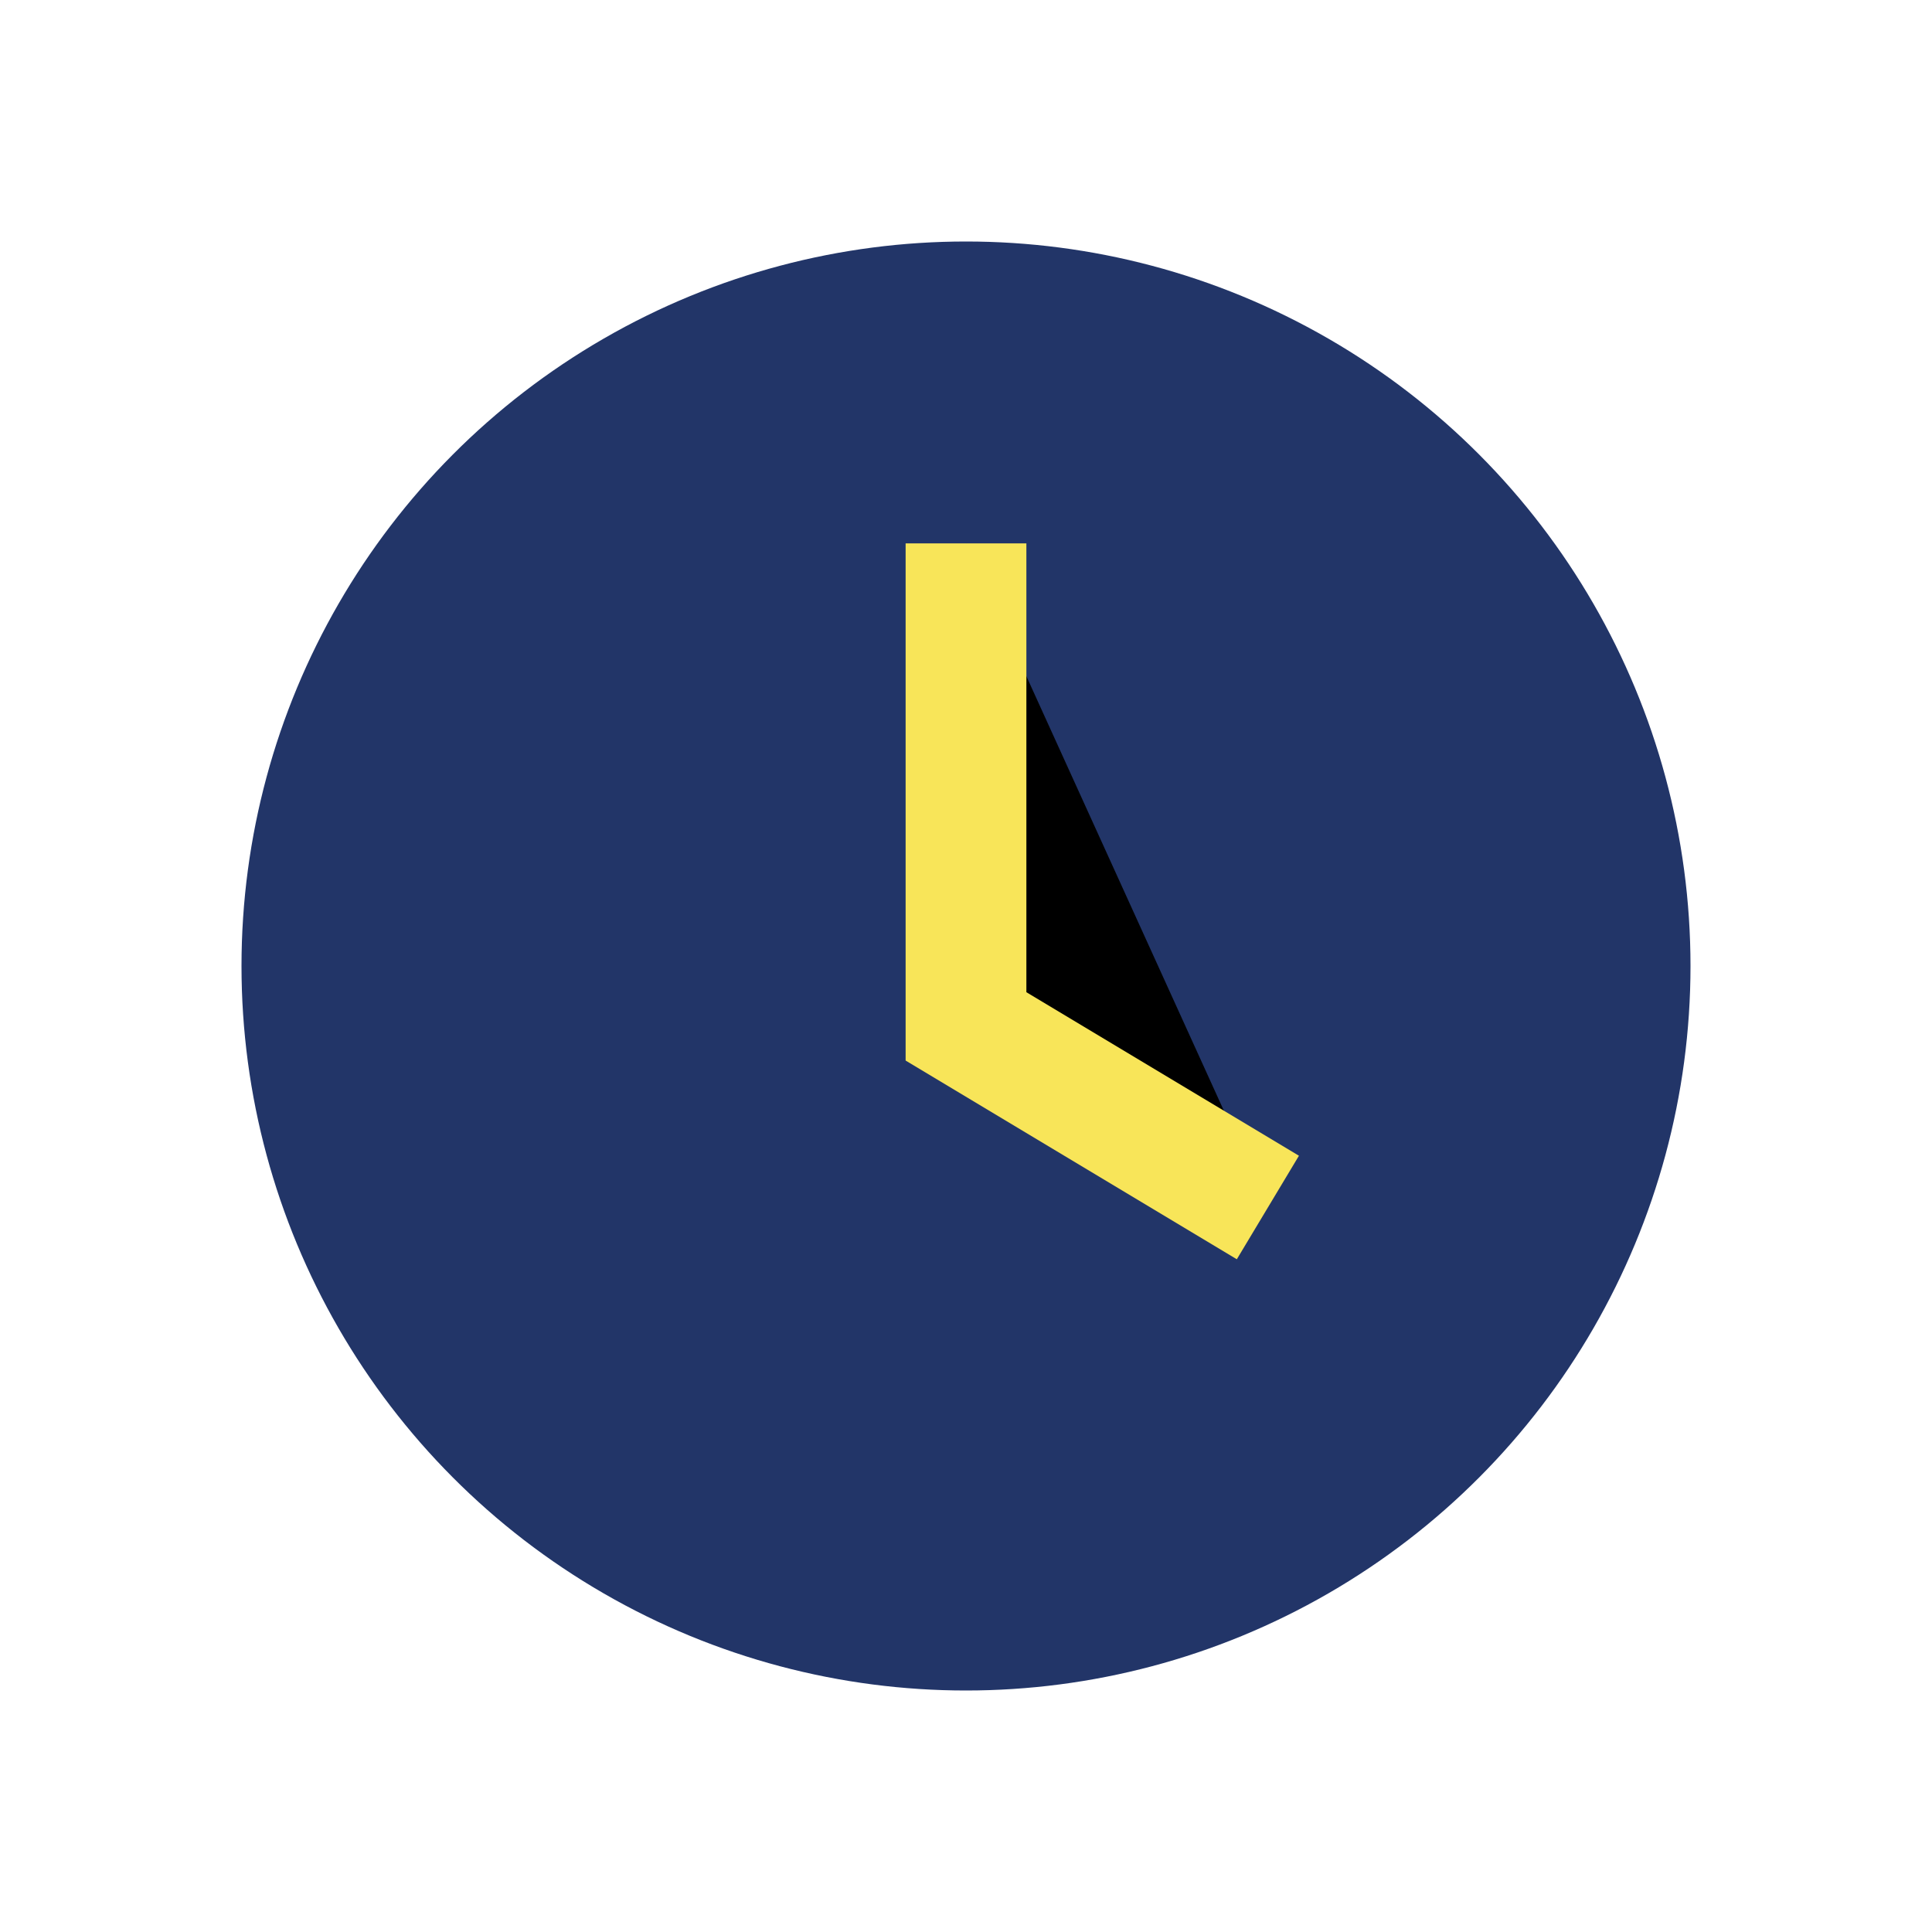<?xml version="1.0" encoding="UTF-8"?>
<svg xmlns="http://www.w3.org/2000/svg" width="32" height="32" viewBox="0 0 32 32"><circle cx="16" cy="16" r="12" fill="#223568"/><path stroke="#F8E559" stroke-width="2" d="M16 9v8l5 3"/></svg>
